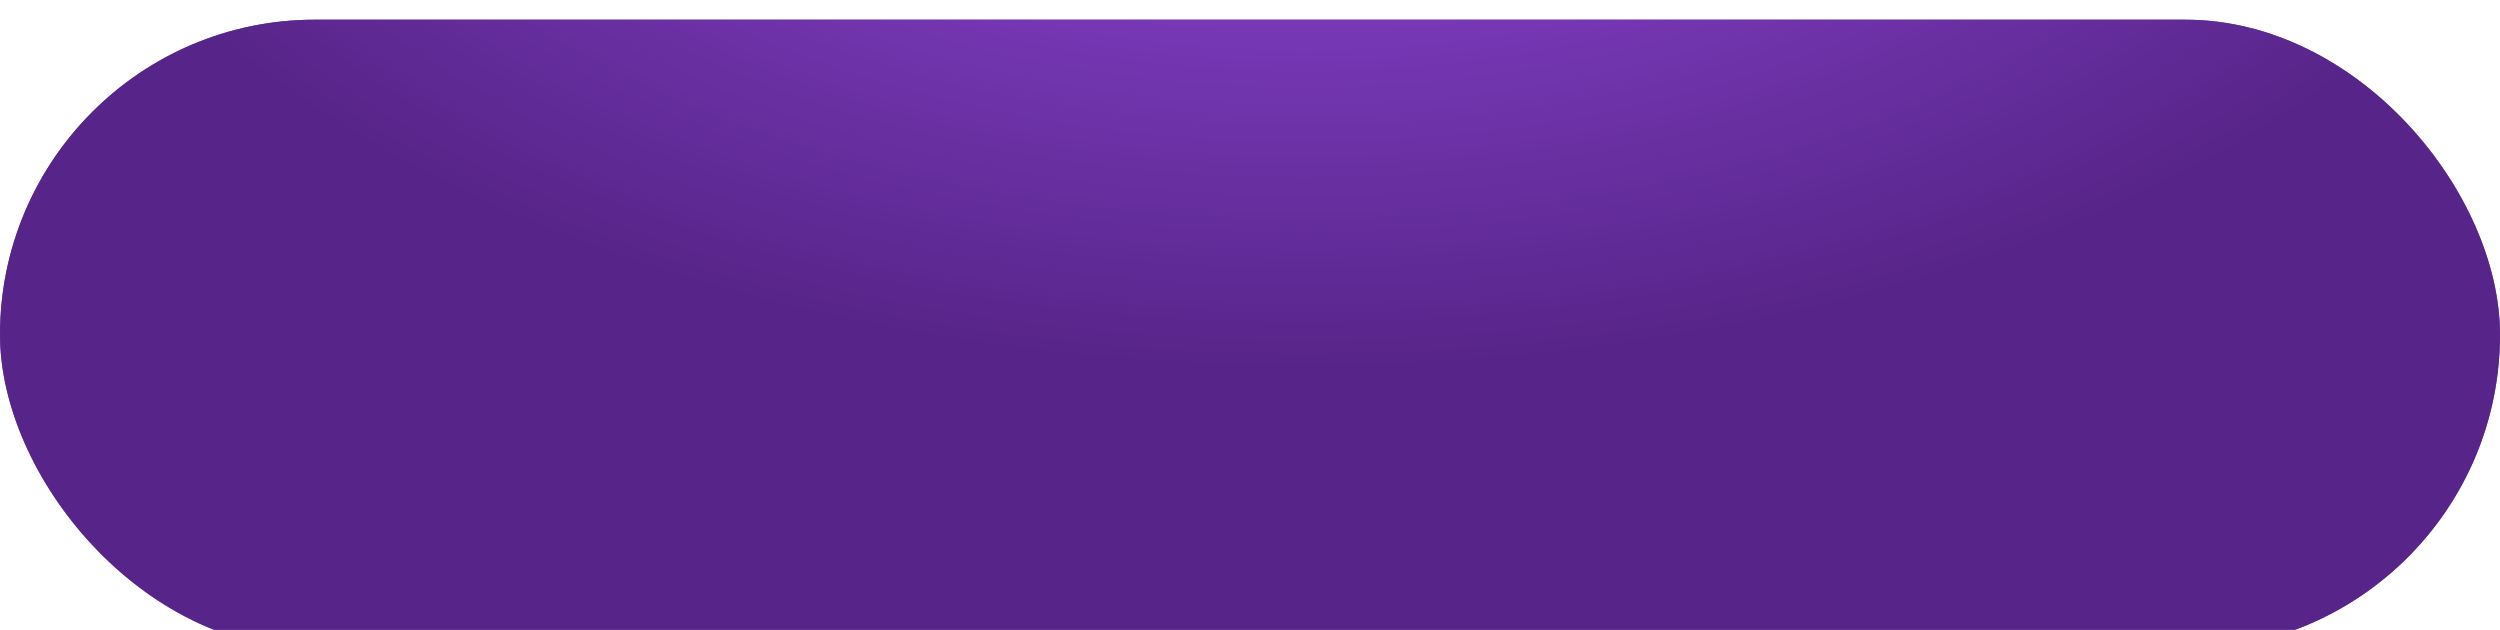 <?xml version="1.0" encoding="UTF-8"?> <svg xmlns="http://www.w3.org/2000/svg" width="127" height="32" viewBox="0 0 127 32" fill="none"><g filter="url(#filter0_i_60_1934)"><rect width="127" height="32" rx="16" fill="#572589"></rect><rect width="127" height="32" rx="16" fill="url(#paint0_radial_60_1934)" fill-opacity="0.8"></rect></g><defs><filter id="filter0_i_60_1934" x="0" y="0" width="127" height="32" filterUnits="userSpaceOnUse" color-interpolation-filters="sRGB"><feFlood flood-opacity="0" result="BackgroundImageFix"></feFlood><feBlend mode="normal" in="SourceGraphic" in2="BackgroundImageFix" result="shape"></feBlend><feColorMatrix in="SourceAlpha" type="matrix" values="0 0 0 0 0 0 0 0 0 0 0 0 0 0 0 0 0 0 127 0" result="hardAlpha"></feColorMatrix><feOffset dy="1"></feOffset><feComposite in2="hardAlpha" operator="arithmetic" k2="-1" k3="1"></feComposite><feColorMatrix type="matrix" values="0 0 0 0 1 0 0 0 0 1 0 0 0 0 1 0 0 0 0.2 0"></feColorMatrix><feBlend mode="normal" in2="shape" result="effect1_innerShadow_60_1934"></feBlend></filter><radialGradient id="paint0_radial_60_1934" cx="0" cy="0" r="1" gradientUnits="userSpaceOnUse" gradientTransform="translate(66.241 -19.2) rotate(90) scale(37.2 66.241)"><stop stop-color="#AC58FF"></stop><stop offset="1" stop-color="#572589"></stop></radialGradient></defs></svg> 